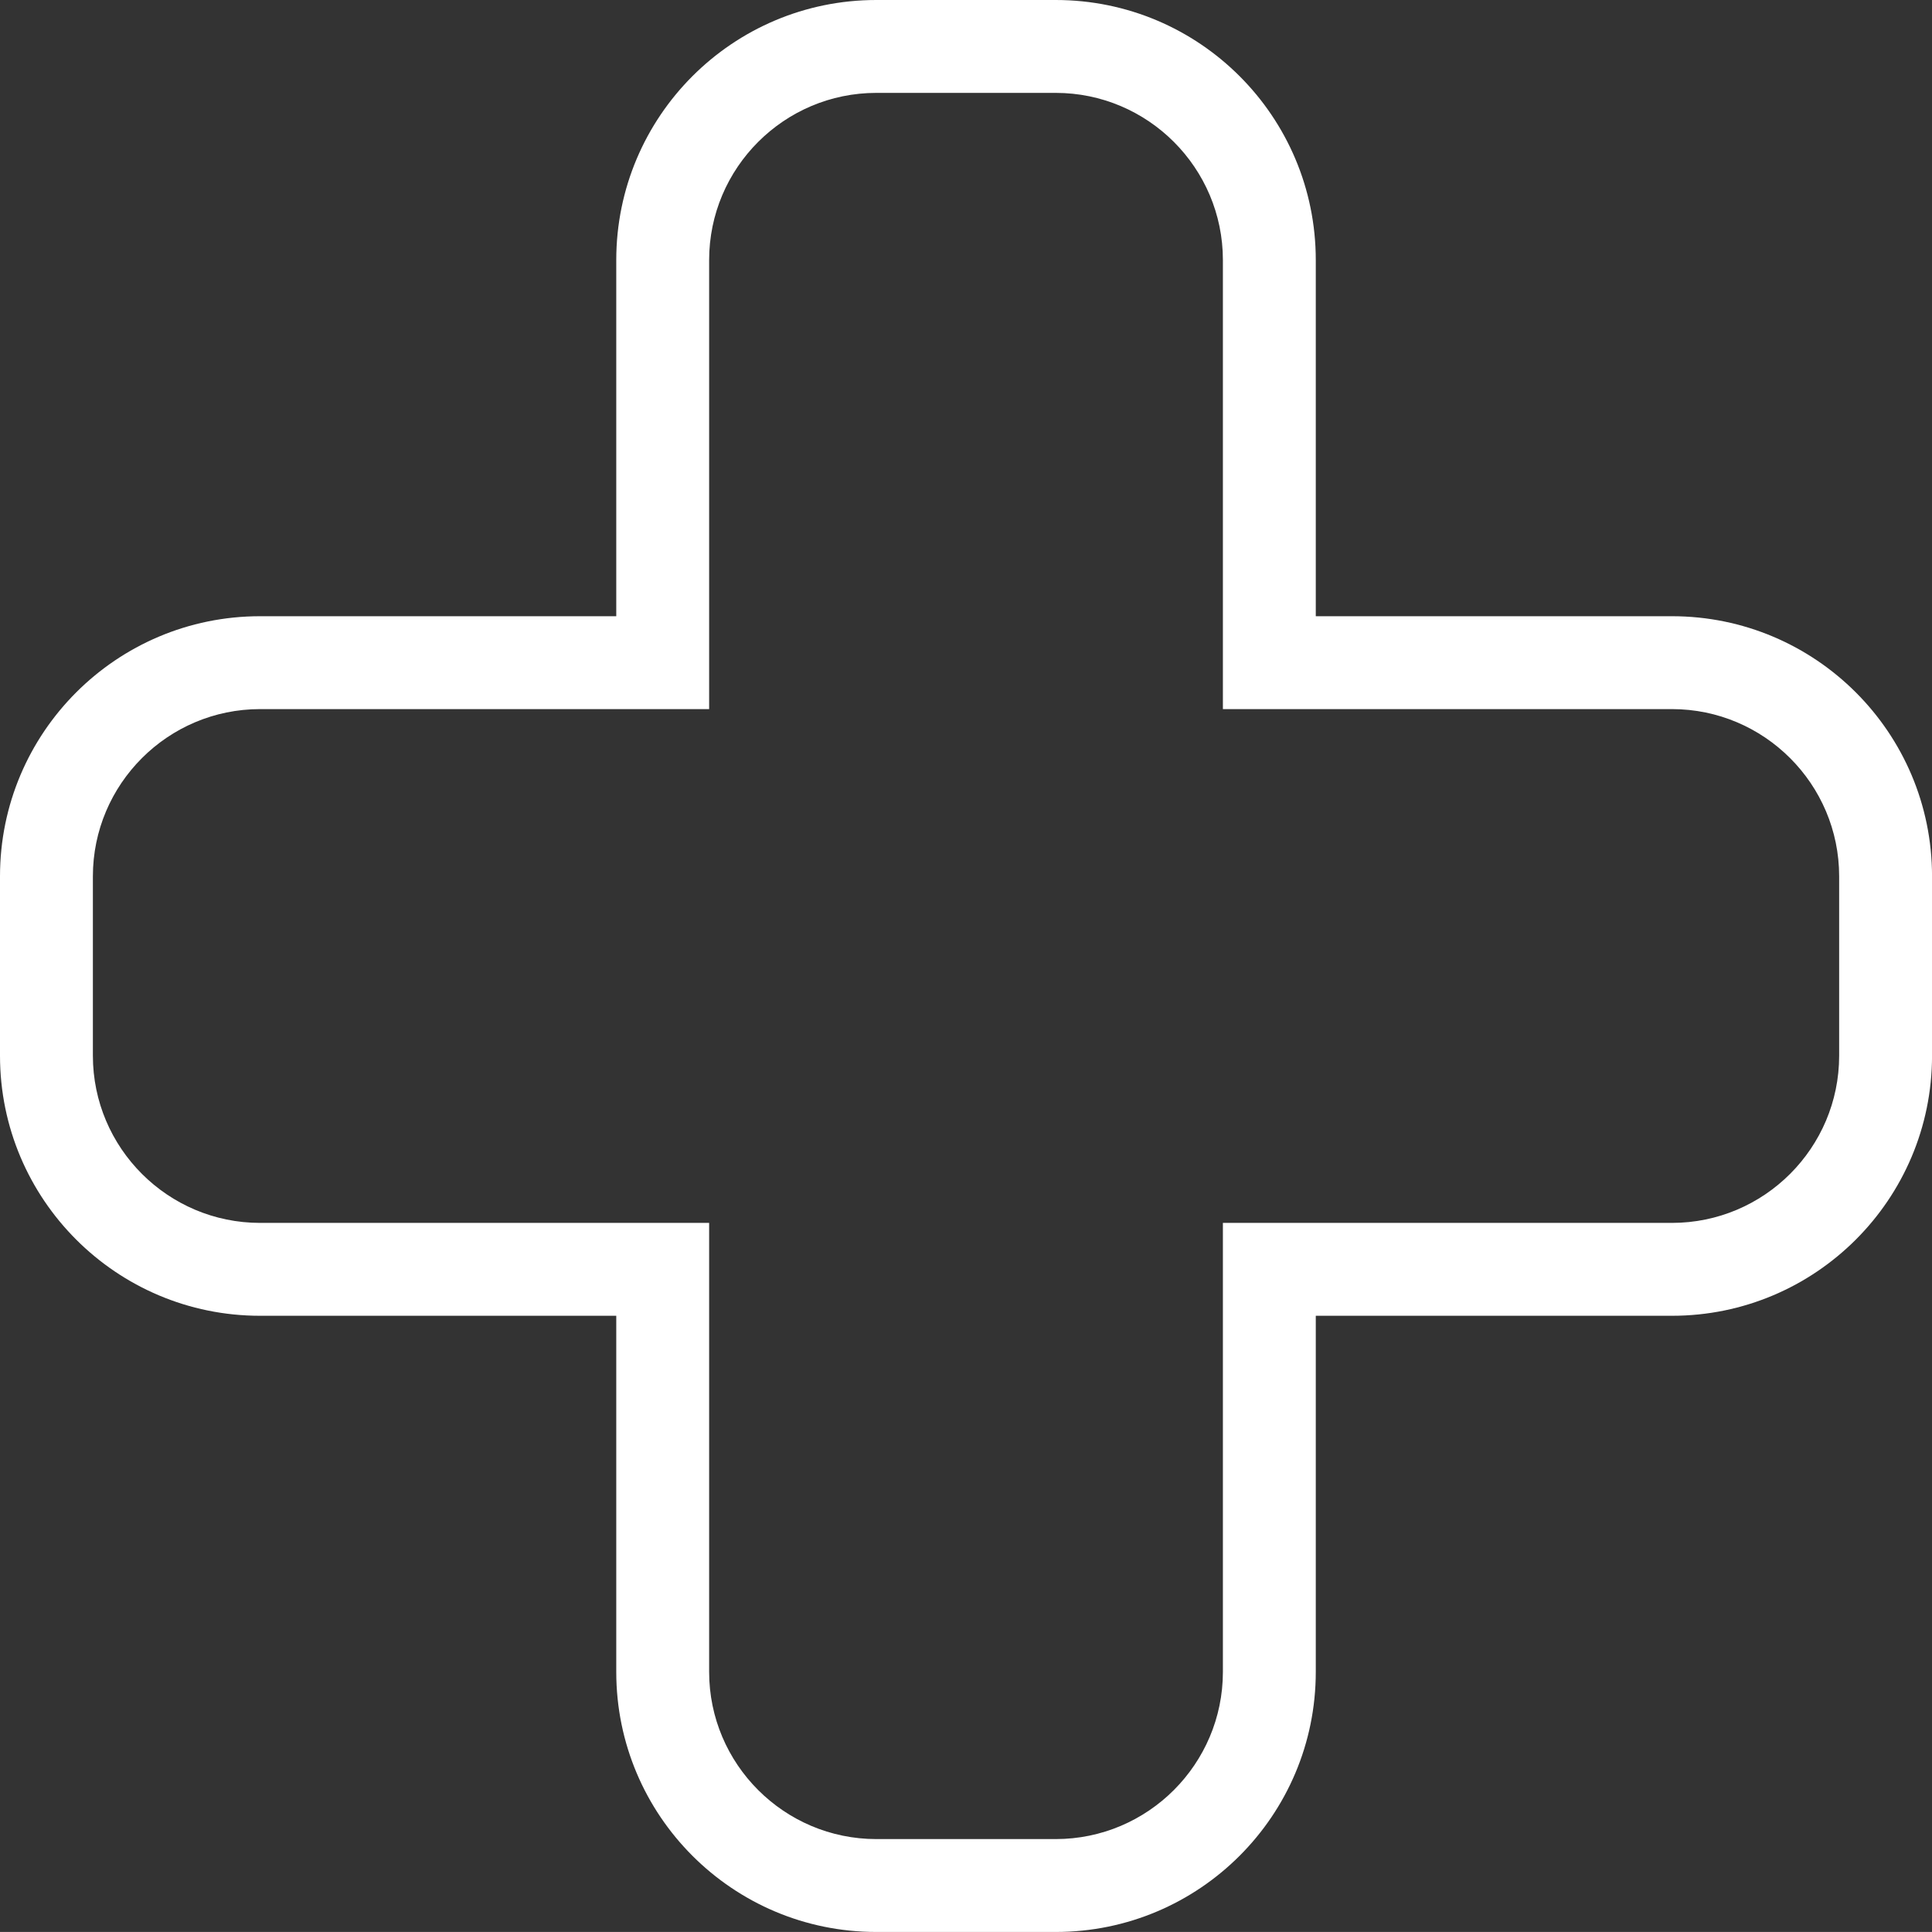 <svg xmlns="http://www.w3.org/2000/svg" width="52.001" height="52" viewBox="0 0 52.001 52">
  <rect x="0" y="0" width="52.001" height="52" fill="#333333" stroke="none"/>
  <defs>
    <style>
      .cls-1 {
        fill: none;
      }

      .cls-2, .cls-3 {
        stroke: none;
      }

      .cls-3 {
        fill: #fff;
      }
    </style>
  </defs>
  <g id="Union_2" data-name="Union 2" class="cls-1" transform="translate(-2170.999 5620)">
    <path class="cls-2" d="M2194.586-5568a7,7,0,0,1-7-7v-9.585H2178a7,7,0,0,1-7-7v-4.828a7,7,0,0,1,7-7h9.587V-5613a7,7,0,0,1,7-7h4.828a7,7,0,0,1,7,7v9.586H2216a7,7,0,0,1,7,7v4.828a7,7,0,0,1-7,7h-9.587V-5575a7,7,0,0,1-7,7Z"/>
    <path class="cls-3" d="M 2199.414 -5570.5 C 2201.895 -5570.5 2203.914 -5572.519 2203.914 -5575 L 2203.914 -5587.085 L 2216.001 -5587.085 C 2218.482 -5587.085 2220.501 -5589.104 2220.501 -5591.585 L 2220.501 -5596.414 C 2220.501 -5598.895 2218.482 -5600.914 2216.001 -5600.914 L 2203.914 -5600.914 L 2203.914 -5613 C 2203.914 -5615.481 2201.895 -5617.5 2199.414 -5617.5 L 2194.586 -5617.5 C 2192.105 -5617.5 2190.086 -5615.481 2190.086 -5613 L 2190.086 -5600.914 L 2177.999 -5600.914 C 2175.518 -5600.914 2173.499 -5598.895 2173.499 -5596.414 L 2173.499 -5591.585 C 2173.499 -5589.104 2175.518 -5587.085 2177.999 -5587.085 L 2190.086 -5587.085 L 2190.086 -5575 C 2190.086 -5572.519 2192.105 -5570.5 2194.586 -5570.5 L 2199.414 -5570.5 M 2199.414 -5568 L 2194.586 -5568 C 2190.72 -5568 2187.586 -5571.134 2187.586 -5575 L 2187.586 -5584.585 L 2177.999 -5584.585 C 2174.133 -5584.585 2170.999 -5587.72 2170.999 -5591.585 L 2170.999 -5596.414 C 2170.999 -5600.279 2174.133 -5603.414 2177.999 -5603.414 L 2187.586 -5603.414 L 2187.586 -5613 C 2187.586 -5616.866 2190.72 -5620 2194.586 -5620 L 2199.414 -5620 C 2203.28 -5620 2206.414 -5616.866 2206.414 -5613 L 2206.414 -5603.414 L 2216.001 -5603.414 C 2219.865 -5603.414 2223.001 -5600.279 2223.001 -5596.414 L 2223.001 -5591.585 C 2223.001 -5587.72 2219.865 -5584.585 2216.001 -5584.585 L 2206.414 -5584.585 L 2206.414 -5575 C 2206.414 -5571.134 2203.28 -5568 2199.414 -5568 Z"/>
  </g>
</svg>
